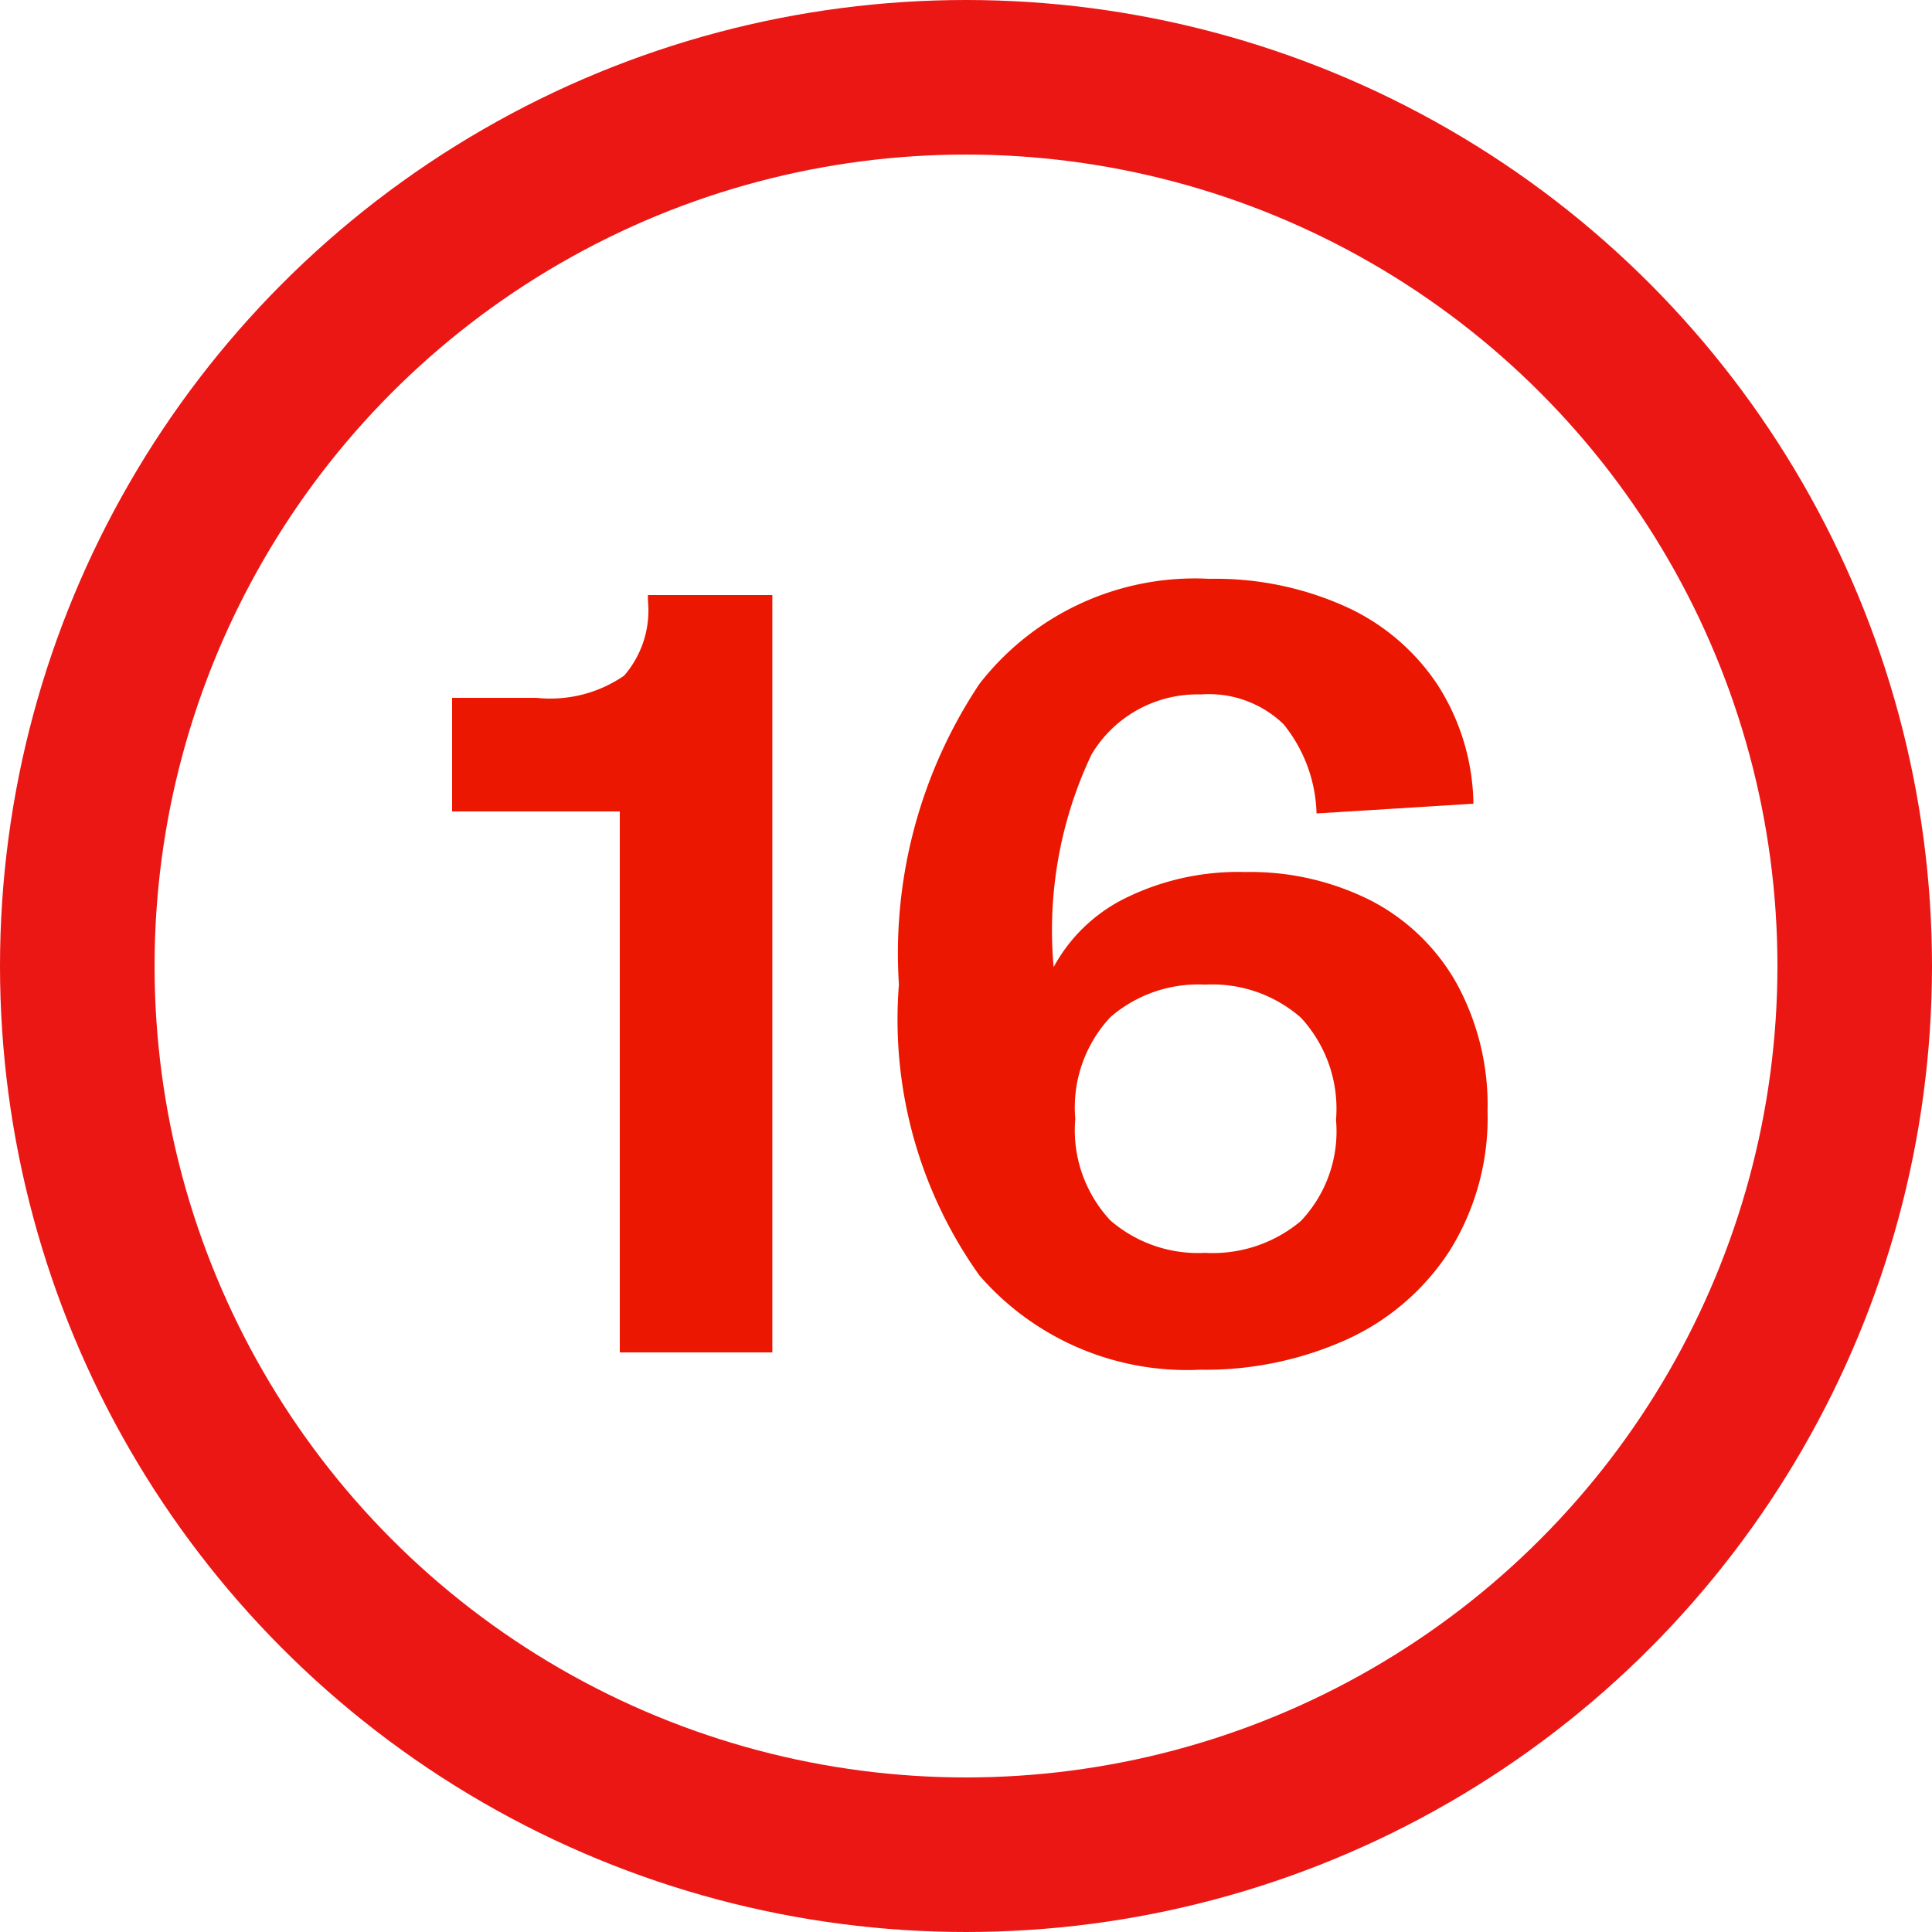 <svg xmlns="http://www.w3.org/2000/svg" width="25" height="25" viewBox="0 0 25 25">
  <g id="Group_705" data-name="Group 705" transform="translate(-497 -1796)">
    <path id="Path_512" data-name="Path 512" d="M2.52,0V-7H.35V-8.47H1.442a1.685,1.685,0,0,0,1.134-.287,1.287,1.287,0,0,0,.308-.973V-9.8h1.61V0Zm8.092-6.216a3.459,3.459,0,0,1,1.631.371,2.686,2.686,0,0,1,1.106,1.071,3.28,3.28,0,0,1,.4,1.652,3.248,3.248,0,0,1-.49,1.806,3.124,3.124,0,0,1-1.33,1.148,4.451,4.451,0,0,1-1.9.392A3.554,3.554,0,0,1,7.175-.994,5.7,5.7,0,0,1,6.132-4.76,6.284,6.284,0,0,1,7.175-8.652,3.529,3.529,0,0,1,10.15-10.01a4.1,4.1,0,0,1,1.757.357,2.821,2.821,0,0,1,1.2,1.022A2.92,2.92,0,0,1,13.566-7.1l-2.03.126a1.913,1.913,0,0,0-.427-1.155,1.391,1.391,0,0,0-1.071-.385,1.594,1.594,0,0,0-1.414.777,5.315,5.315,0,0,0-.49,2.751,2.125,2.125,0,0,1,.945-.9A3.3,3.3,0,0,1,10.612-6.216Zm-.518,4.928A1.774,1.774,0,0,0,11.333-1.7a1.687,1.687,0,0,0,.455-1.309,1.735,1.735,0,0,0-.455-1.323,1.738,1.738,0,0,0-1.239-.427,1.735,1.735,0,0,0-1.225.42,1.711,1.711,0,0,0-.455,1.316,1.711,1.711,0,0,0,.455,1.316A1.735,1.735,0,0,0,10.094-1.288Z" transform="translate(502.5 1813.5)" fill="#eb1700"/>
    <g id="Ellipse_69" data-name="Ellipse 69" transform="translate(497 1796)" fill="none" stroke="#eb1715" stroke-width="2">
      <circle cx="12.5" cy="12.5" r="12.5" stroke="none"/>
      <circle cx="12.5" cy="12.5" r="11.5" fill="none"/>
    </g>
  </g>
</svg>

